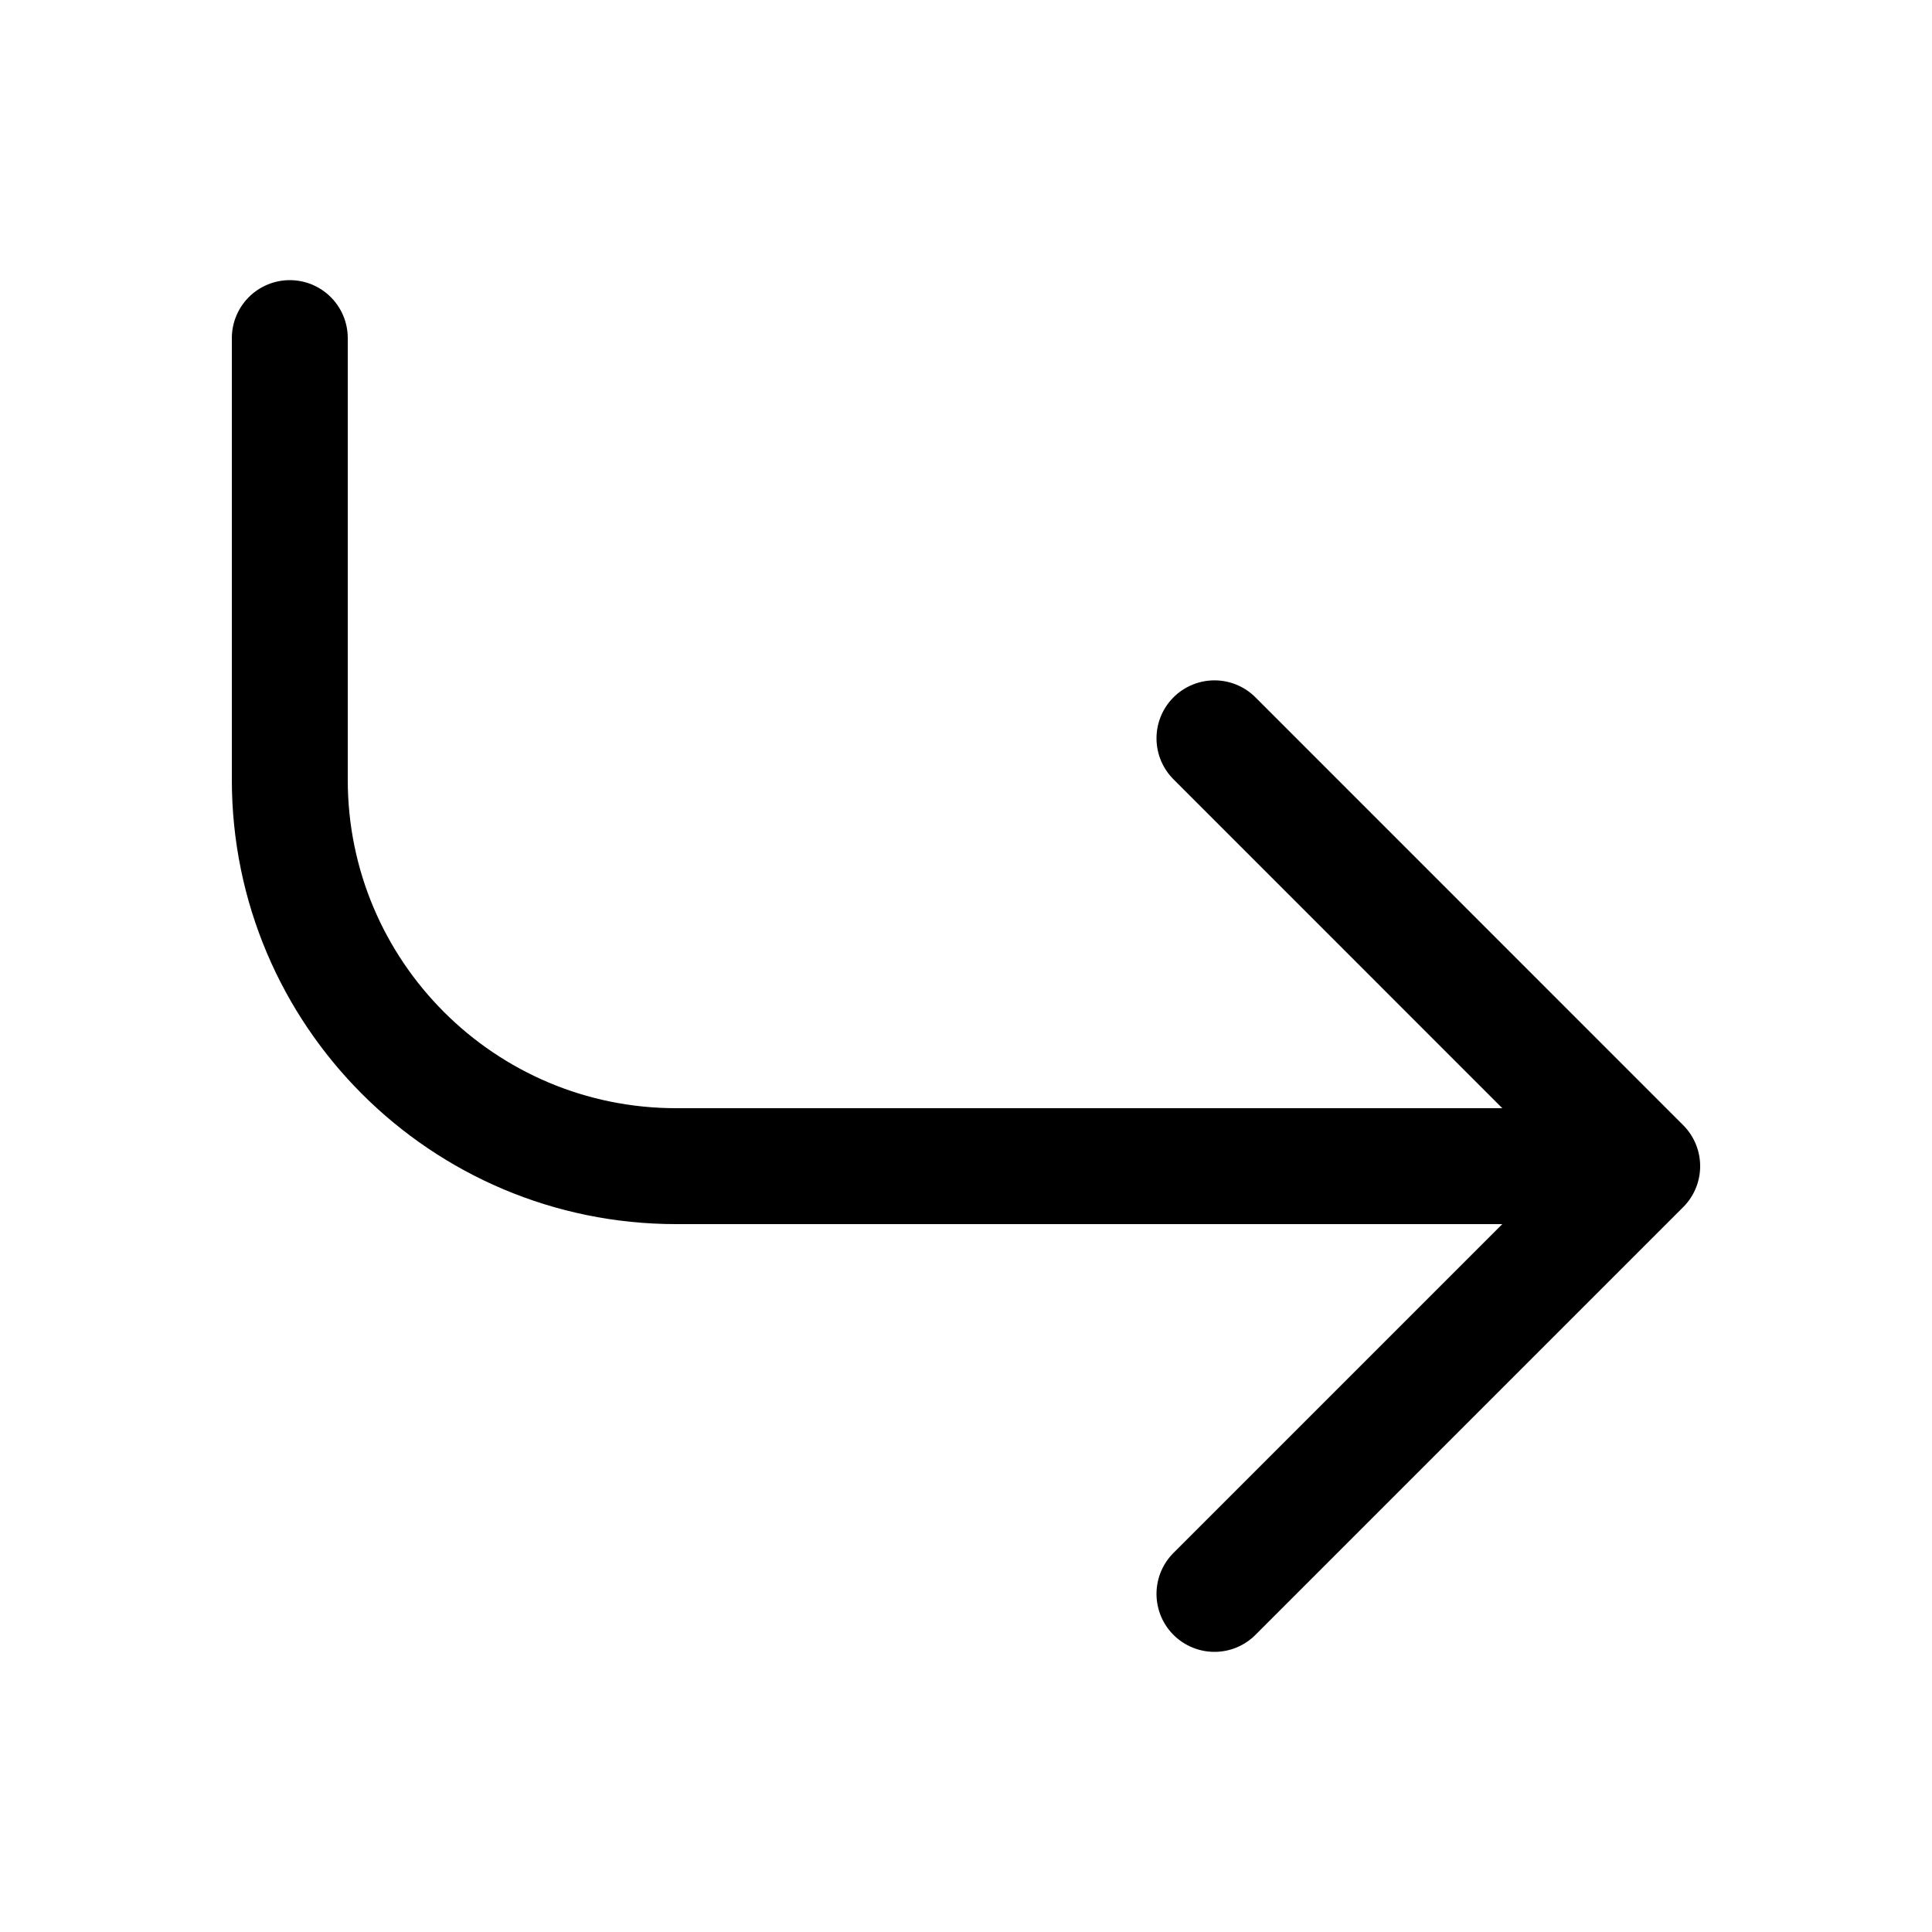 <svg width="20" height="20" viewBox="0 0 20 20" fill="none" xmlns="http://www.w3.org/2000/svg">
<path d="M12.572 16.5L17 12.072M17 12.072L12.572 7.643M17 12.072H7C4.791 12.072 3 10.281 3 8.072V3.5" stroke="black" stroke-width="1.2" stroke-linecap="round" stroke-linejoin="round"/>
</svg>
